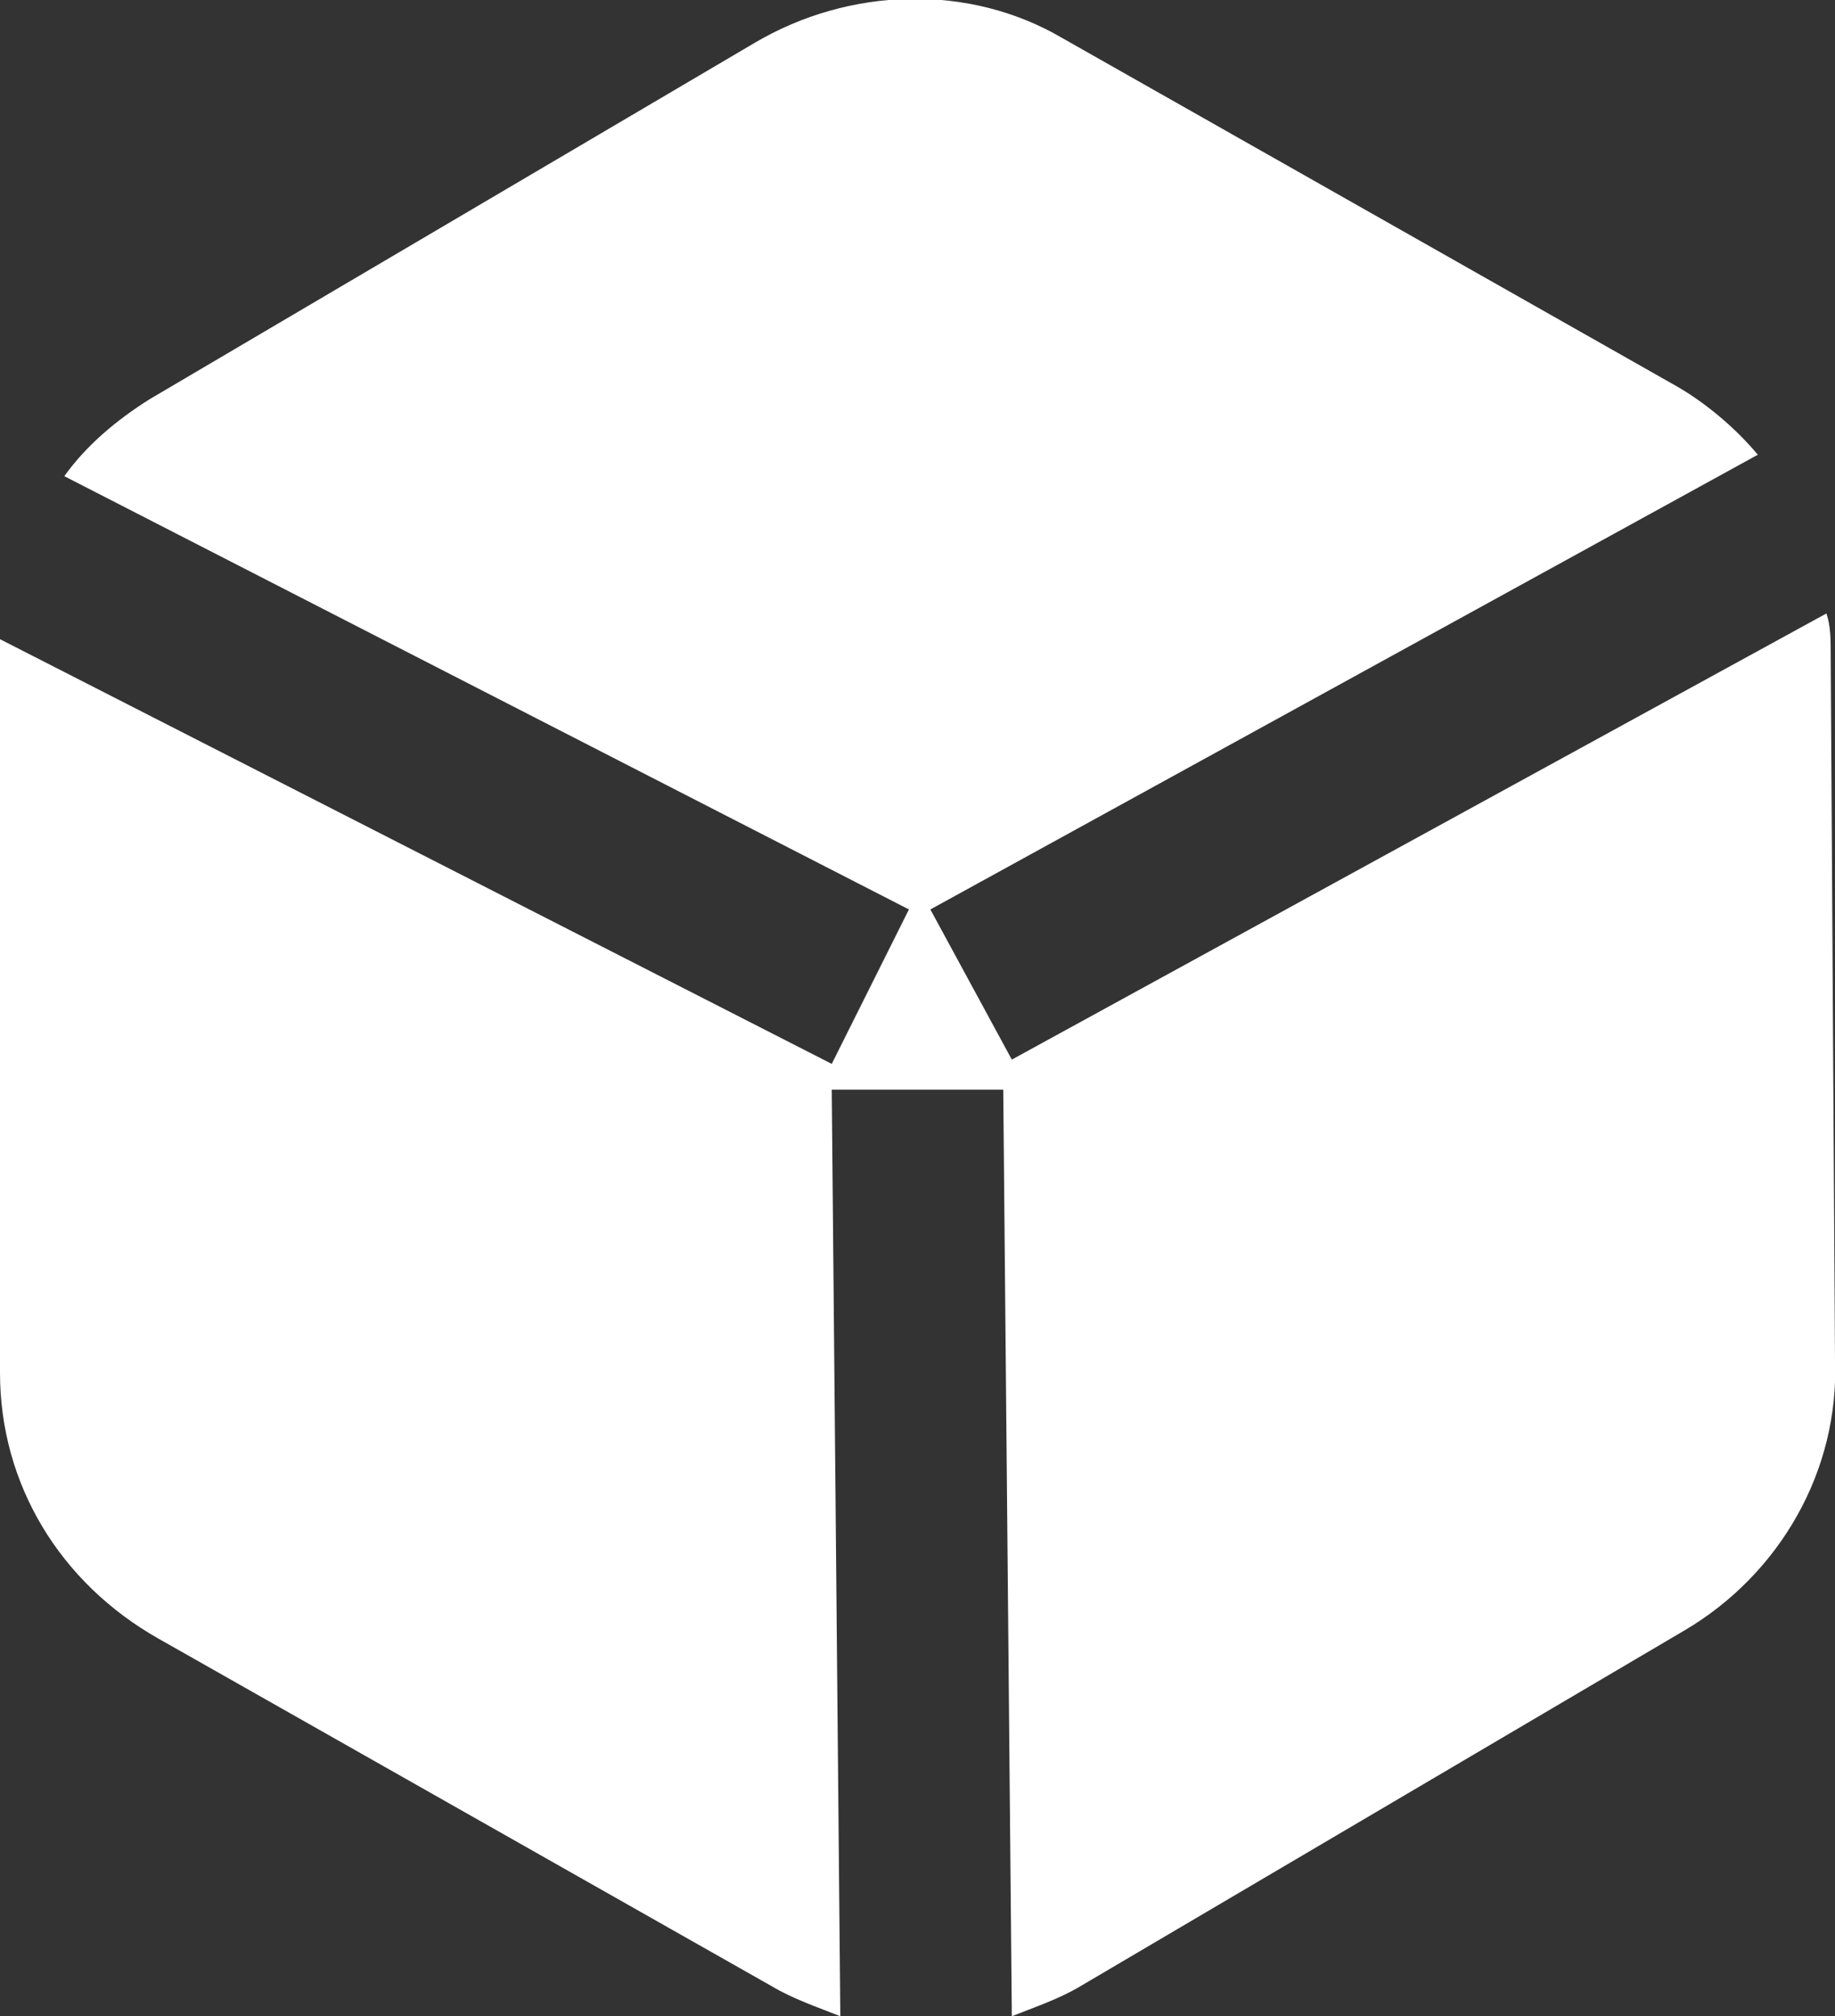 <svg xmlns="http://www.w3.org/2000/svg" viewBox="0 0 42.8 47" xml:space="preserve">
  <rect x="0" y="0" width="42.8" height="47" fill="#333333" stroke="none"/>
  <path
      d="m42.6 14.3-19 10.4-1.9-3.5L41 10.6c-.5-.6-1.2-1.2-1.9-1.6L24.8.9c-2.2-1.3-5-1.2-7.2.1L3.5 9.3c-.8.5-1.5 1.1-2 1.8l19.7 10.1-1.8 3.6L0 14.9V32c0 2.6 1.4 4.9 3.7 6.2L18 46.3c.5.3 1.1.5 1.6.7l-.2-21.6h4l.2 21.6c.5-.2 1.1-.4 1.6-.7L39.3 38c2.2-1.3 3.6-3.7 3.5-6.3l-.1-16.4c0-.4 0-.7-.1-1z"
      fill="#ffffff"/>
</svg>
